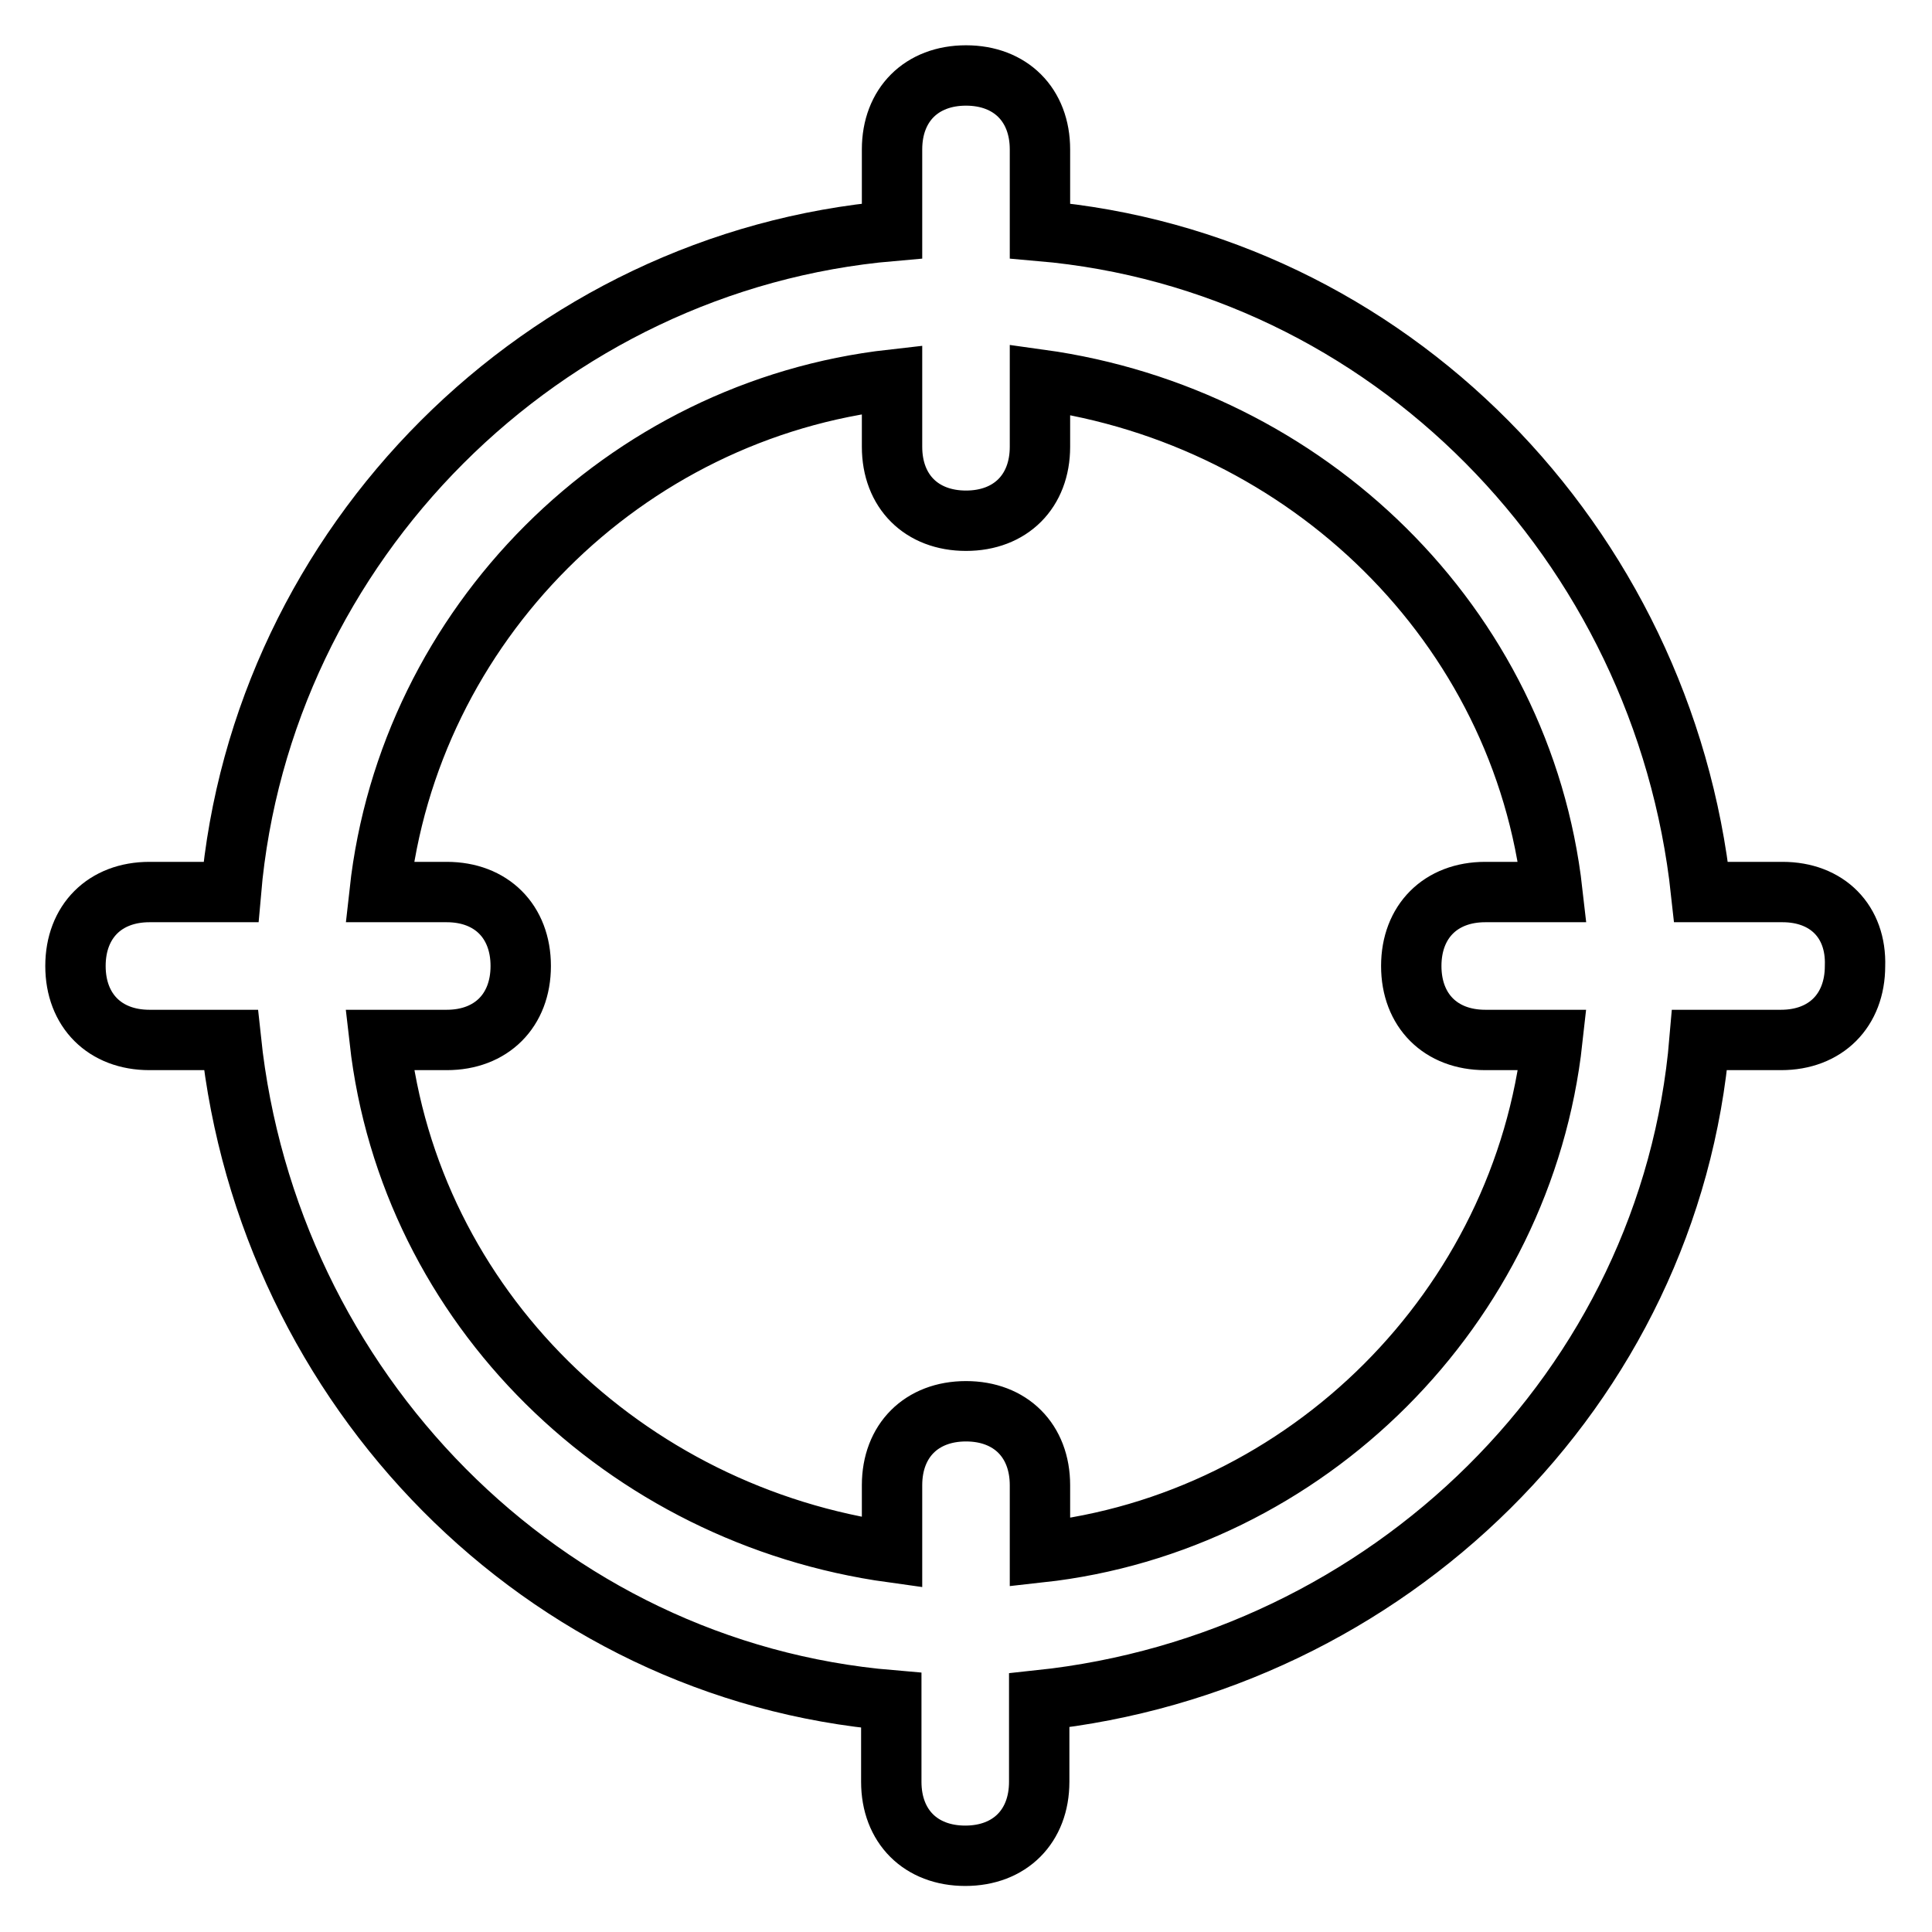 <?xml version="1.0" encoding="utf-8"?>
<!-- Svg Vector Icons : http://www.onlinewebfonts.com/icon -->
<!DOCTYPE svg PUBLIC "-//W3C//DTD SVG 1.1//EN" "http://www.w3.org/Graphics/SVG/1.1/DTD/svg11.dtd">
<svg version="1.1" xmlns="http://www.w3.org/2000/svg" xmlns:xlink="http://www.w3.org/1999/xlink" x="0px" y="0px" viewBox="0 0 256 256" enable-background="new 0 0 256 256" xml:space="preserve">
<g> <path stroke-width="8" fill-opacity="0" stroke="#000000"  d="M236.2,118.2h-10.8C220.4,72,184,34.6,137.8,30.6V19.8c0-5.9-3.9-9.8-9.8-9.8c-5.9,0-9.8,3.9-9.8,9.8v10.8 C72,34.6,34.6,72,30.6,118.2H19.8c-5.9,0-9.8,3.9-9.8,9.8c0,5.9,3.9,9.8,9.8,9.8h10.8c4.9,46.2,41.3,83.6,87.5,87.5v10.8 c0,5.9,3.9,9.8,9.8,9.8c5.9,0,9.8-3.9,9.8-9.8v-10.8c46.2-4.9,83.6-41.3,87.5-87.5h10.8c5.9,0,9.8-3.9,9.8-9.8 C246,122.1,242.1,118.2,236.2,118.2L236.2,118.2z M137.8,205.7v-8.9c0-5.9-3.9-9.8-9.8-9.8c-5.9,0-9.8,3.9-9.8,9.8v8.9 c-35.4-4.9-63.9-32.5-67.9-67.9h8.9c5.9,0,9.8-3.9,9.8-9.8c0-5.9-3.9-9.8-9.8-9.8h-8.9c3.9-35.4,32.4-63.9,67.9-67.9v8.9 c0,5.9,3.9,9.8,9.8,9.8c5.9,0,9.8-3.9,9.8-9.8v-8.9c35.4,4.9,63.9,32.5,67.9,67.9h-8.9c-5.9,0-9.8,3.9-9.8,9.8 c0,5.9,3.9,9.8,9.8,9.8h8.9C201.8,173.2,173.2,201.8,137.8,205.7L137.8,205.7z"/></g>
</svg>
